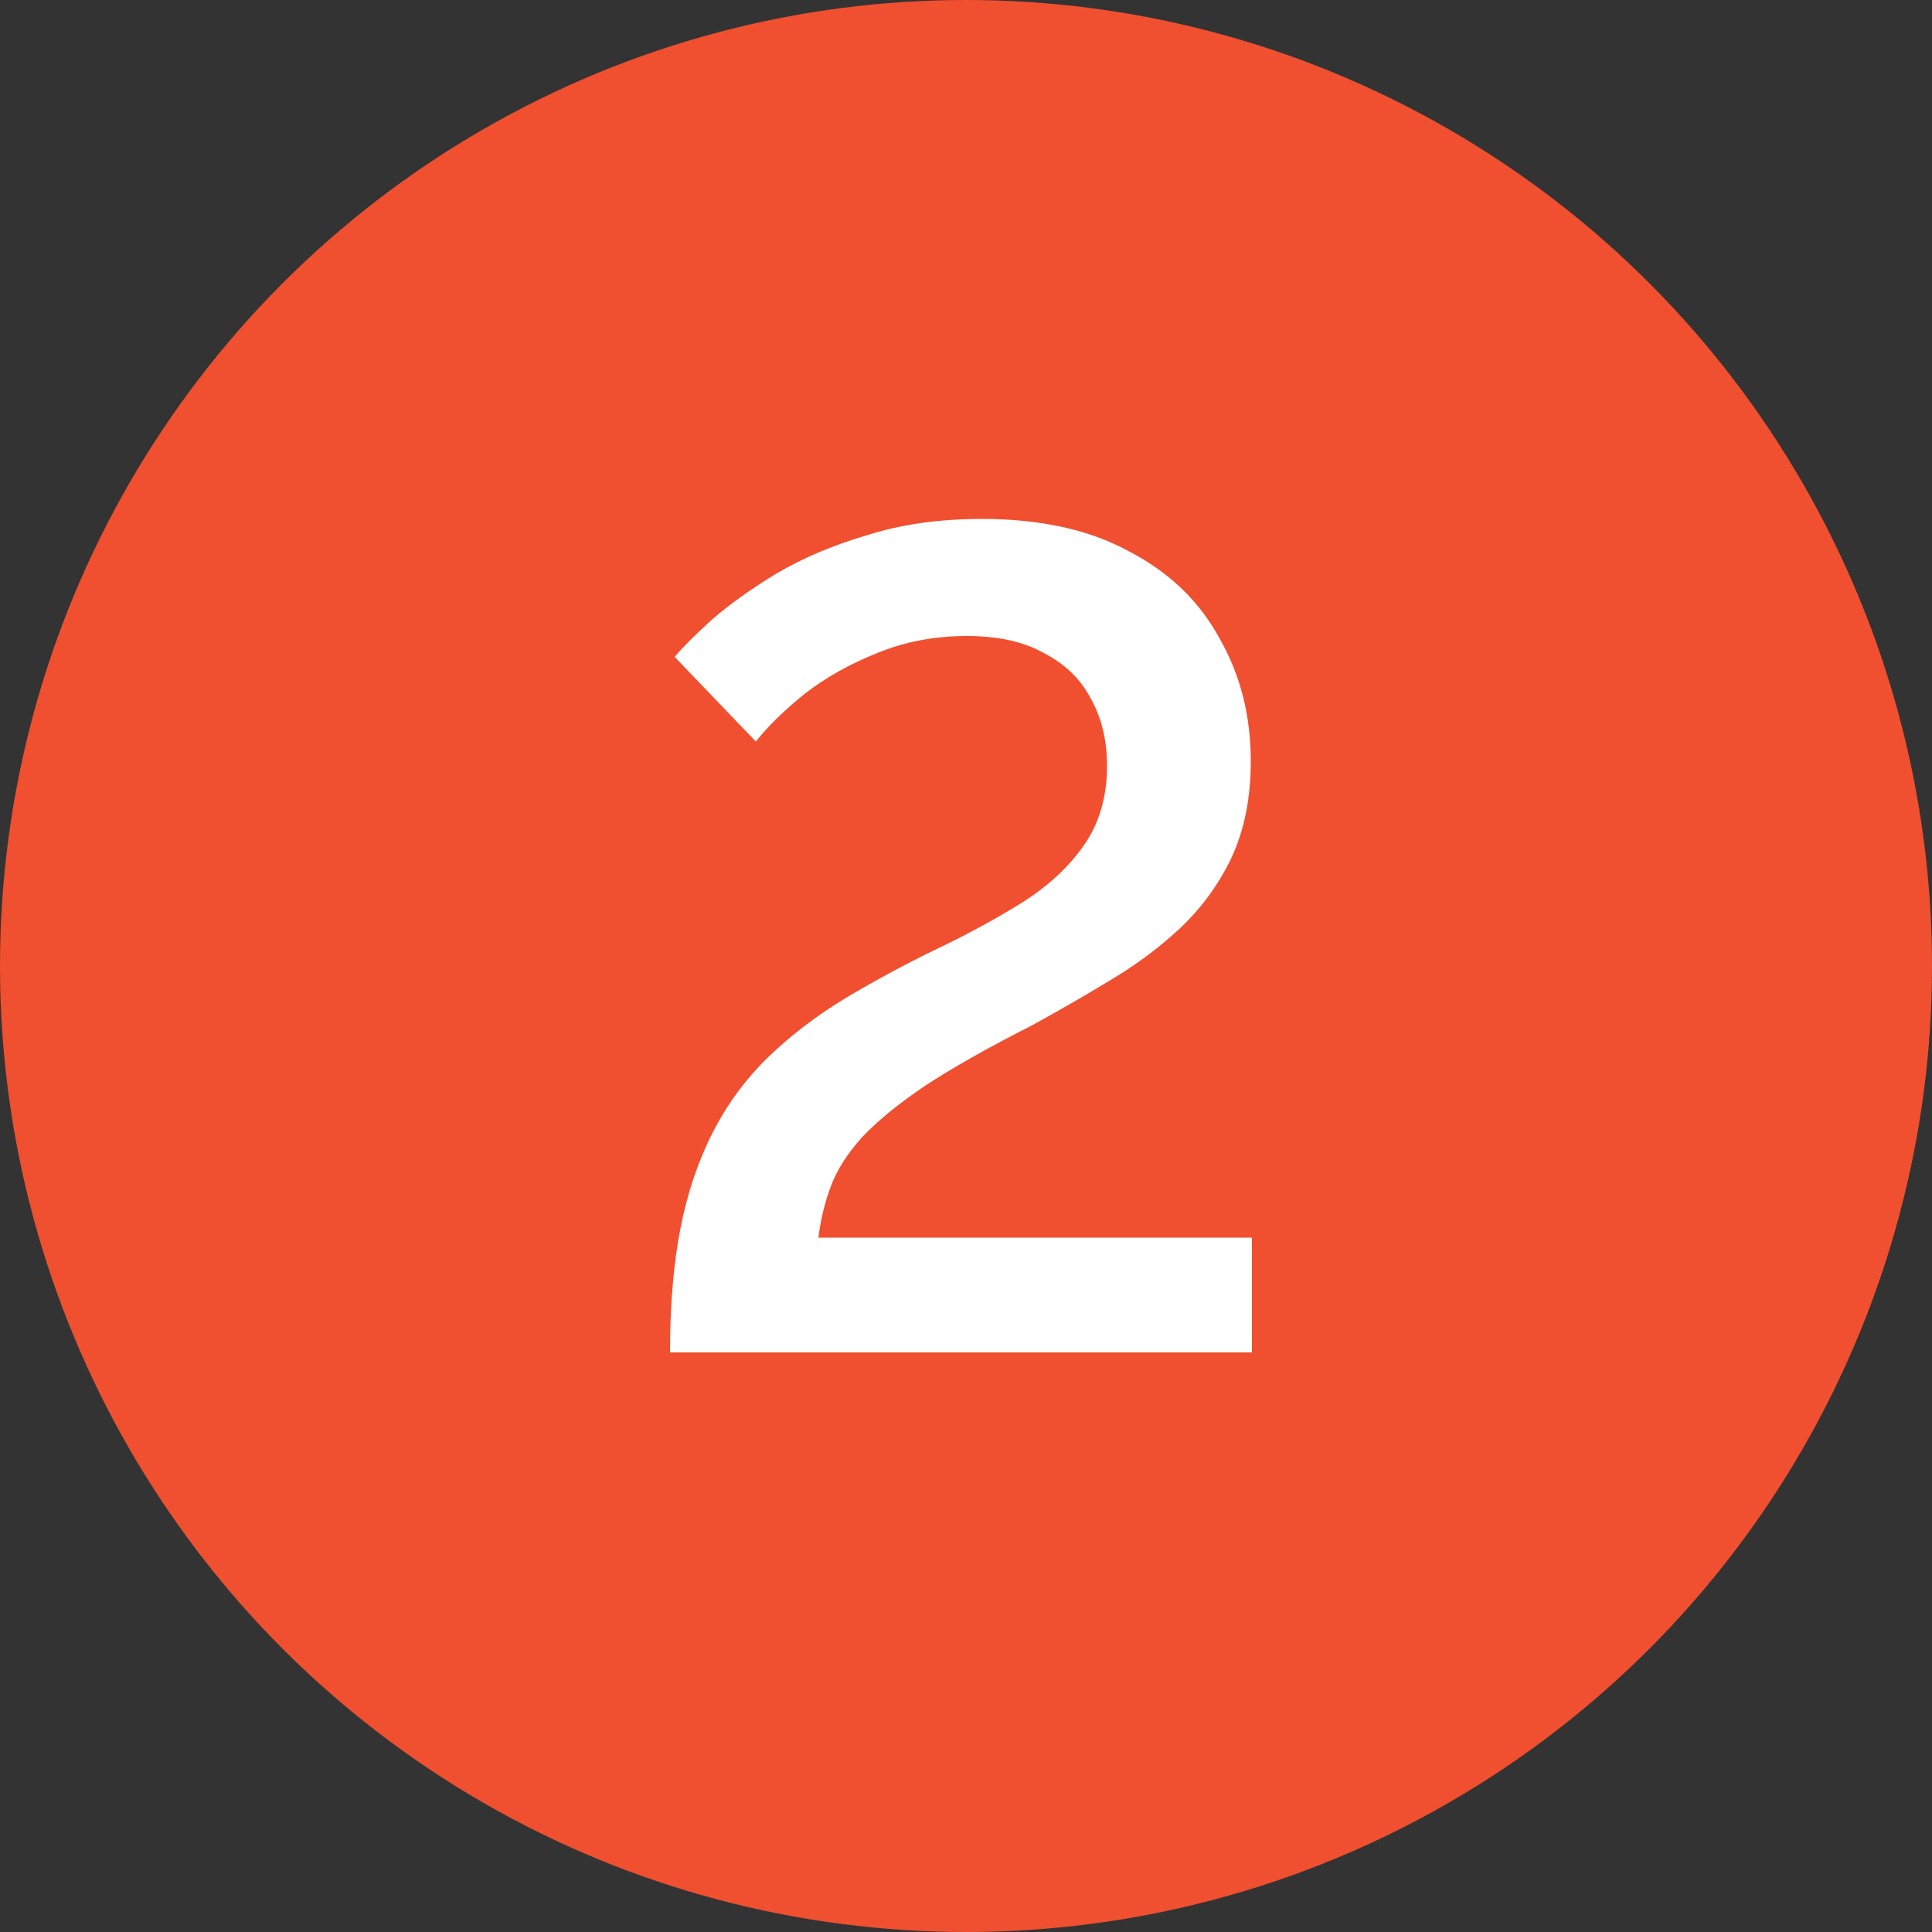 <?xml version="1.0" encoding="UTF-8"?> <svg xmlns="http://www.w3.org/2000/svg" width="40" height="40" viewBox="0 0 40 40" fill="none"><rect x="0" y="0" width="40" height="40" fill="#333333" stroke="none"/><circle cx="20" cy="20" r="20" fill="#F05030"></circle><path d="M13.872 28C13.872 27.024 13.944 26.168 14.088 25.432C14.232 24.696 14.456 24.032 14.76 23.44C15.064 22.848 15.448 22.328 15.912 21.88C16.376 21.432 16.912 21.024 17.52 20.656C18.112 20.304 18.72 19.976 19.344 19.672C19.984 19.368 20.576 19.048 21.12 18.712C21.664 18.376 22.096 17.984 22.416 17.536C22.752 17.072 22.92 16.512 22.92 15.856C22.92 15.328 22.808 14.864 22.584 14.464C22.376 14.064 22.056 13.752 21.624 13.528C21.208 13.288 20.672 13.168 20.016 13.168C19.344 13.168 18.72 13.288 18.144 13.528C17.584 13.752 17.088 14.032 16.656 14.368C16.24 14.704 15.904 15.032 15.648 15.352L13.968 13.6C14.128 13.408 14.384 13.152 14.736 12.832C15.104 12.512 15.552 12.192 16.08 11.872C16.624 11.552 17.248 11.288 17.952 11.08C18.656 10.856 19.448 10.744 20.328 10.744C21.544 10.744 22.56 10.968 23.376 11.416C24.208 11.848 24.832 12.448 25.248 13.216C25.68 13.968 25.896 14.816 25.896 15.76C25.896 16.528 25.76 17.2 25.488 17.776C25.216 18.336 24.856 18.824 24.408 19.24C23.976 19.64 23.488 20 22.944 20.32C22.416 20.64 21.888 20.944 21.36 21.232C20.448 21.696 19.712 22.112 19.152 22.48C18.608 22.848 18.176 23.2 17.856 23.536C17.552 23.872 17.336 24.208 17.208 24.544C17.08 24.88 16.992 25.24 16.944 25.624H25.92V28H13.872Z" fill="white"></path></svg> 